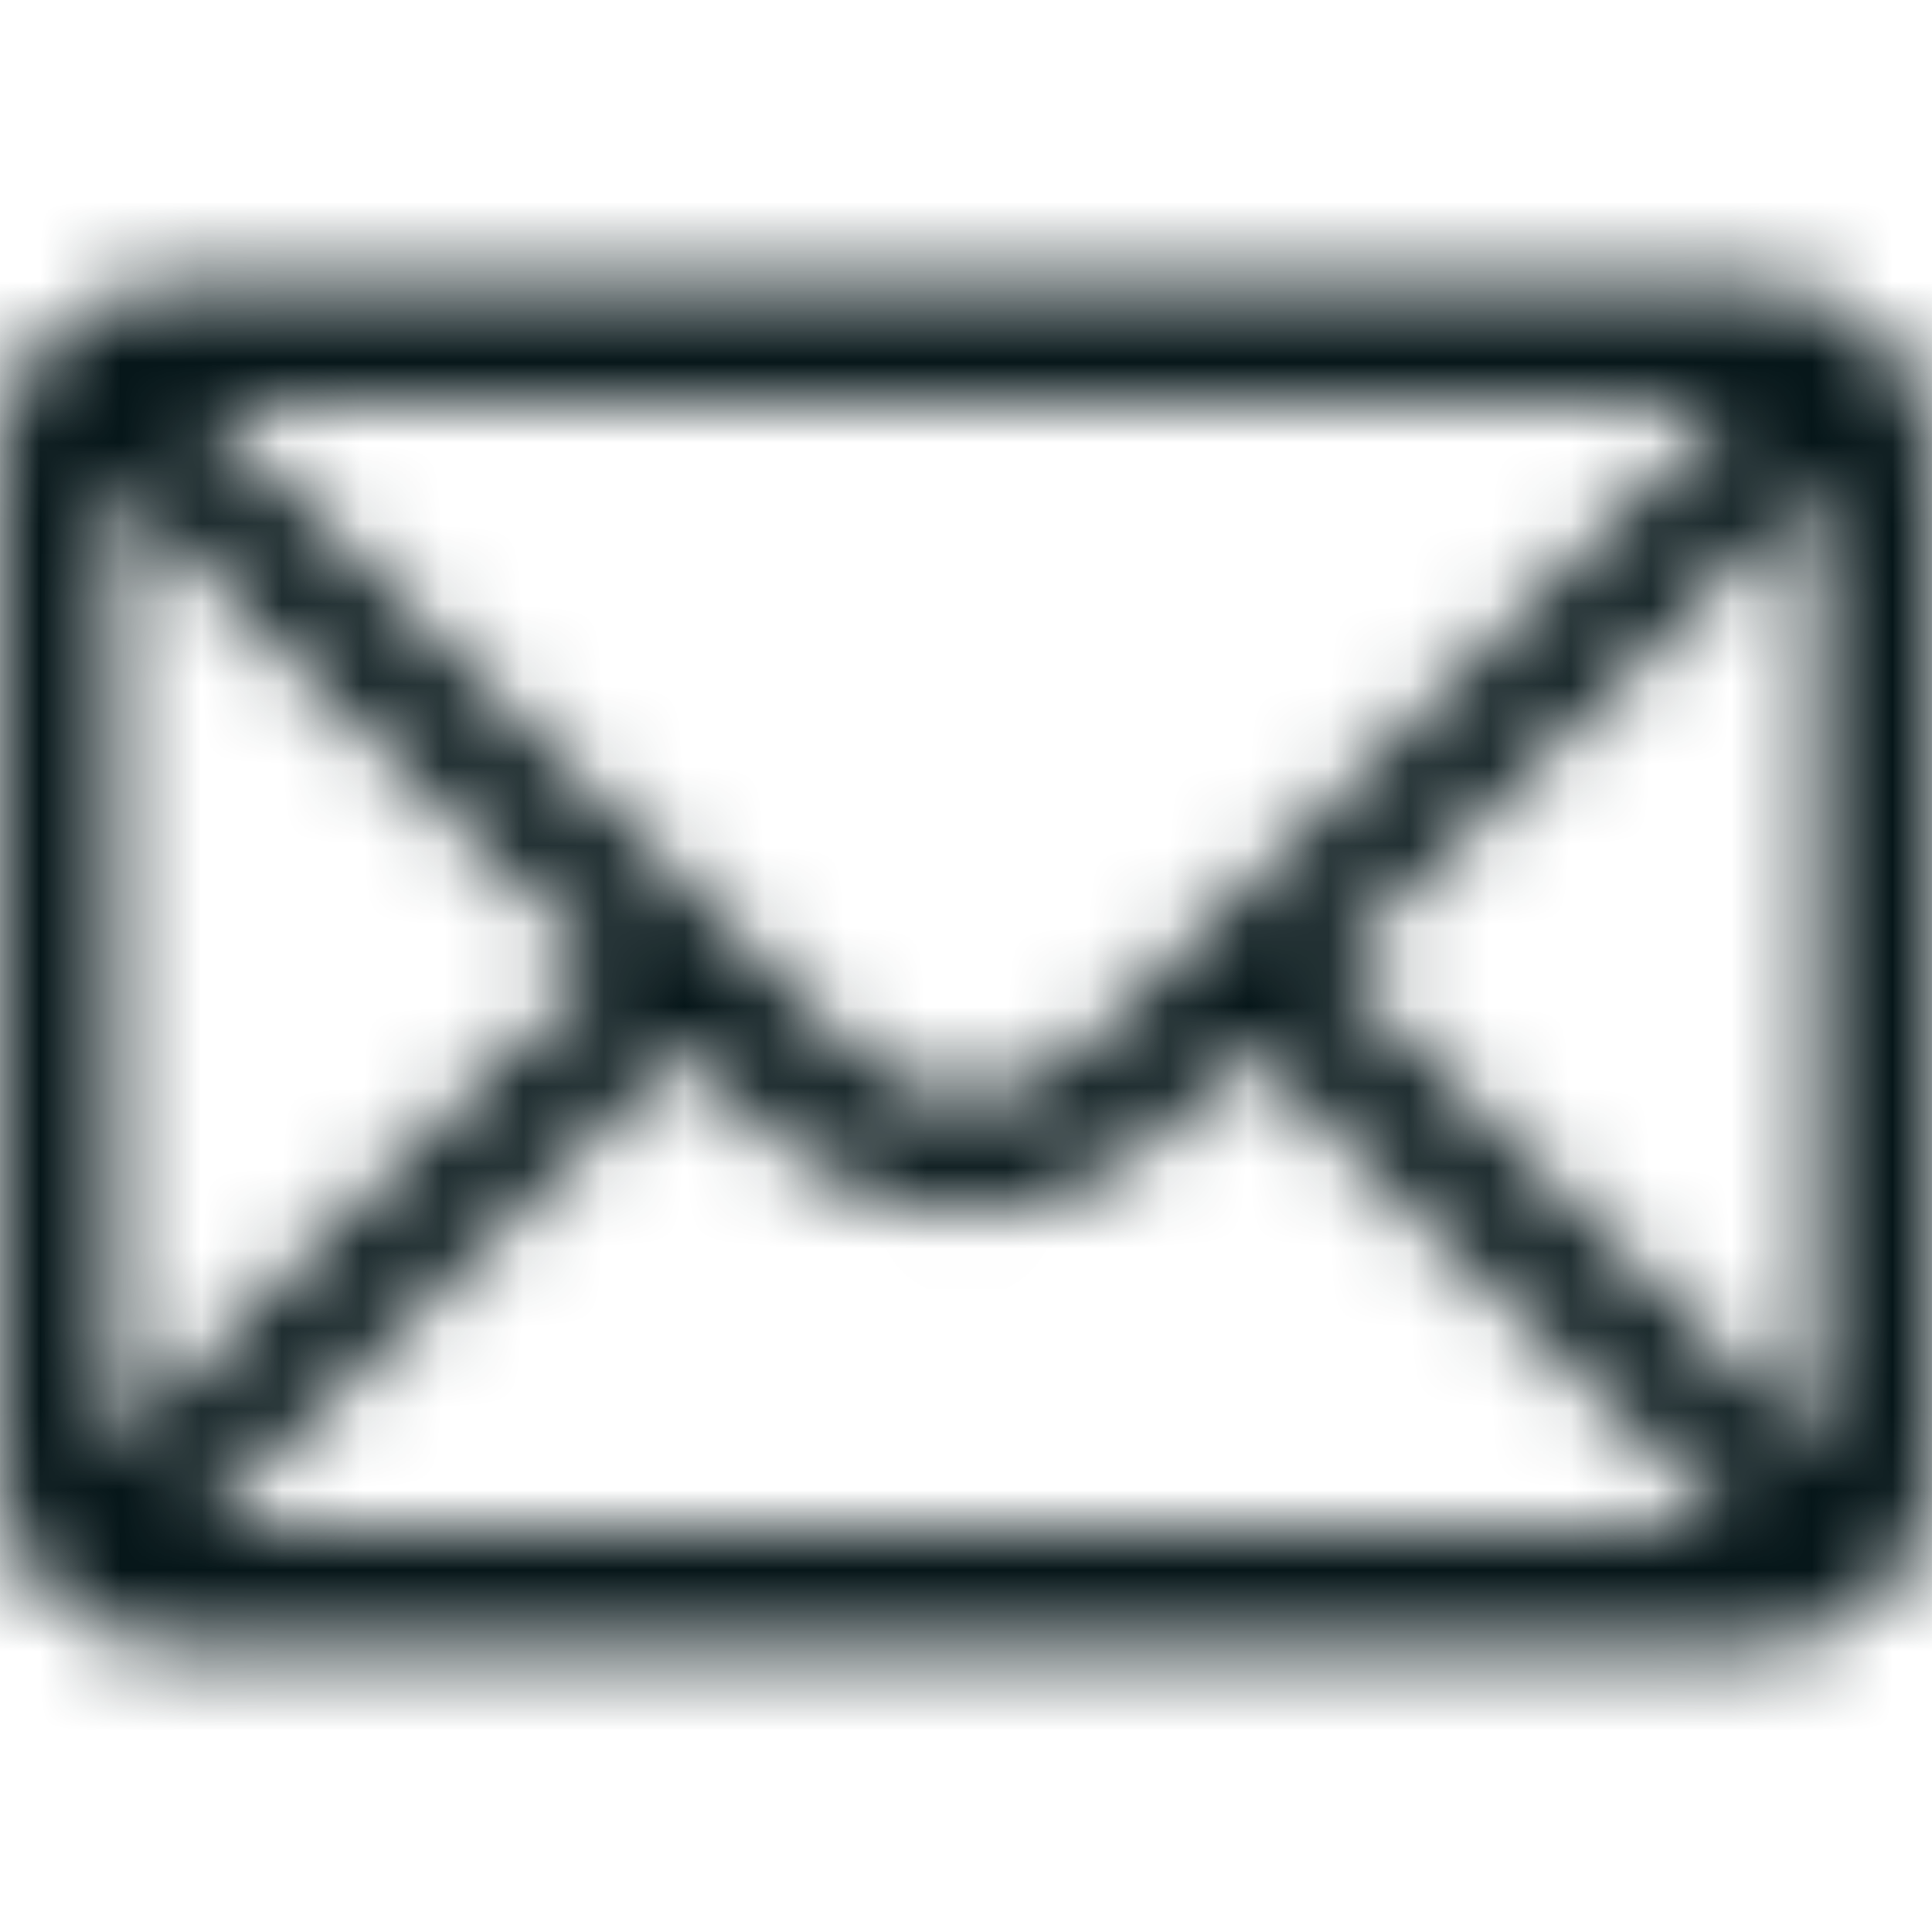 <svg width="24" height="24" viewBox="0 0 24 24" fill="none" xmlns="http://www.w3.org/2000/svg">
<mask id="path-1-inside-1_69_2999" fill="white">
<path d="M21.891 3.562H2.109C0.944 3.562 0 4.512 0 5.672V18.328C0 19.495 0.951 20.438 2.109 20.438H21.891C23.046 20.438 24 19.499 24 18.328V5.672C24 4.514 23.06 3.562 21.891 3.562ZM21.595 4.969C21.164 5.397 13.748 12.775 13.492 13.03C13.093 13.428 12.563 13.648 12 13.648C11.437 13.648 10.907 13.428 10.507 13.028C10.335 12.857 3 5.561 2.405 4.969H21.595ZM1.406 18.042V5.959L7.483 12.004L1.406 18.042ZM2.406 19.031L8.48 12.995L9.514 14.024C10.178 14.688 11.061 15.054 12 15.054C12.939 15.054 13.822 14.688 14.485 14.025L15.52 12.995L21.594 19.031H2.406ZM22.594 18.042L16.517 12.004L22.594 5.959V18.042Z"/>
</mask>
<path d="M21.595 4.969L23.006 6.387L26.442 2.969H21.595V4.969ZM13.492 13.03L12.081 11.612L12.077 11.616L13.492 13.03ZM10.507 13.028L11.921 11.614L11.918 11.611L10.507 13.028ZM2.405 4.969V2.969H-2.442L0.994 6.387L2.405 4.969ZM1.406 18.042H-0.594V22.849L2.816 19.461L1.406 18.042ZM1.406 5.959L2.817 4.541L-0.594 1.149V5.959H1.406ZM7.483 12.004L8.893 13.422L10.32 12.005L8.893 10.586L7.483 12.004ZM2.406 19.031L0.996 17.613L-2.445 21.031H2.406V19.031ZM8.48 12.995L9.891 11.578L8.481 10.175L7.07 11.577L8.48 12.995ZM9.514 14.024L10.928 12.61L10.925 12.606L9.514 14.024ZM14.485 14.025L13.074 12.607L13.07 12.611L14.485 14.025ZM15.52 12.995L16.93 11.577L15.519 10.175L14.11 11.578L15.52 12.995ZM21.594 19.031V21.031H26.445L23.004 17.613L21.594 19.031ZM22.594 18.042L21.184 19.461L24.594 22.849V18.042H22.594ZM16.517 12.004L15.107 10.586L13.68 12.005L15.107 13.422L16.517 12.004ZM22.594 5.959H24.594V1.149L21.183 4.541L22.594 5.959ZM21.891 3.562V1.562H2.109V3.562V5.562H21.891V3.562ZM2.109 3.562V1.562C-0.164 1.562 -2 3.411 -2 5.672H0H2C2 5.645 2.009 5.619 2.033 5.595C2.057 5.571 2.082 5.562 2.109 5.562V3.562ZM0 5.672H-2V18.328H0H2V5.672H0ZM0 18.328H-2C-2 20.604 -0.149 22.438 2.109 22.438V20.438V18.438C2.083 18.438 2.057 18.428 2.033 18.404C2.009 18.381 2 18.356 2 18.328H0ZM2.109 20.438V22.438H21.891V20.438V18.438H2.109V20.438ZM21.891 20.438V22.438C24.142 22.438 26 20.612 26 18.328H24H22C22 18.347 21.997 18.359 21.992 18.369C21.988 18.38 21.98 18.392 21.968 18.404C21.944 18.428 21.917 18.438 21.891 18.438V20.438ZM24 18.328H26V5.672H24H22V18.328H24ZM24 5.672H26C26 3.417 24.172 1.562 21.891 1.562V3.562V5.562C21.909 5.562 21.922 5.566 21.931 5.57C21.942 5.575 21.955 5.583 21.967 5.595C21.991 5.618 22 5.644 22 5.672H24ZM21.595 4.969L20.185 3.551C19.754 3.979 12.337 11.357 12.081 11.612L13.492 13.03L14.902 14.448C15.158 14.193 22.575 6.815 23.006 6.387L21.595 4.969ZM13.492 13.03L12.077 11.616C12.063 11.63 12.051 11.637 12.042 11.64C12.034 11.644 12.021 11.648 12 11.648V13.648V15.648C13.094 15.648 14.132 15.217 14.906 14.444L13.492 13.03ZM12 13.648V11.648C11.979 11.648 11.967 11.644 11.958 11.64C11.95 11.637 11.937 11.63 11.921 11.614L10.507 13.028L9.093 14.443C9.867 15.217 10.905 15.648 12 15.648V13.648ZM10.507 13.028L11.918 11.611C11.745 11.439 4.411 4.143 3.815 3.551L2.405 4.969L0.994 6.387C1.59 6.979 8.924 14.275 9.097 14.446L10.507 13.028ZM2.405 4.969V6.969H21.595V4.969V2.969H2.405V4.969ZM1.406 18.042H3.406V5.959H1.406H-0.594V18.042H1.406ZM1.406 5.959L-0.004 7.377L6.073 13.422L7.483 12.004L8.893 10.586L2.817 4.541L1.406 5.959ZM7.483 12.004L6.073 10.585L-0.003 16.623L1.406 18.042L2.816 19.461L8.893 13.422L7.483 12.004ZM2.406 19.031L3.815 20.45L9.89 14.414L8.48 12.995L7.07 11.577L0.996 17.613L2.406 19.031ZM8.48 12.995L7.07 14.413L8.104 15.442L9.514 14.024L10.925 12.606L9.891 11.578L8.48 12.995ZM9.514 14.024L8.1 15.438C9.139 16.477 10.53 17.054 12 17.054V15.054V13.054C11.591 13.054 11.217 12.899 10.928 12.61L9.514 14.024ZM12 15.054V17.054C13.469 17.054 14.861 16.478 15.899 15.44L14.485 14.025L13.07 12.611C12.783 12.898 12.409 13.054 12 13.054V15.054ZM14.485 14.025L15.895 15.443L16.93 14.413L15.52 12.995L14.11 11.578L13.074 12.607L14.485 14.025ZM15.52 12.995L14.11 14.414L20.185 20.45L21.594 19.031L23.004 17.613L16.93 11.577L15.52 12.995ZM21.594 19.031V17.031H2.406V19.031V21.031H21.594V19.031ZM22.594 18.042L24.003 16.623L17.927 10.585L16.517 12.004L15.107 13.422L21.184 19.461L22.594 18.042ZM16.517 12.004L17.927 13.422L24.004 7.377L22.594 5.959L21.183 4.541L15.107 10.586L16.517 12.004ZM22.594 5.959H20.594V18.042H22.594H24.594V5.959H22.594Z" fill="#061619" mask="url(#path-1-inside-1_69_2999)"/>
</svg>
